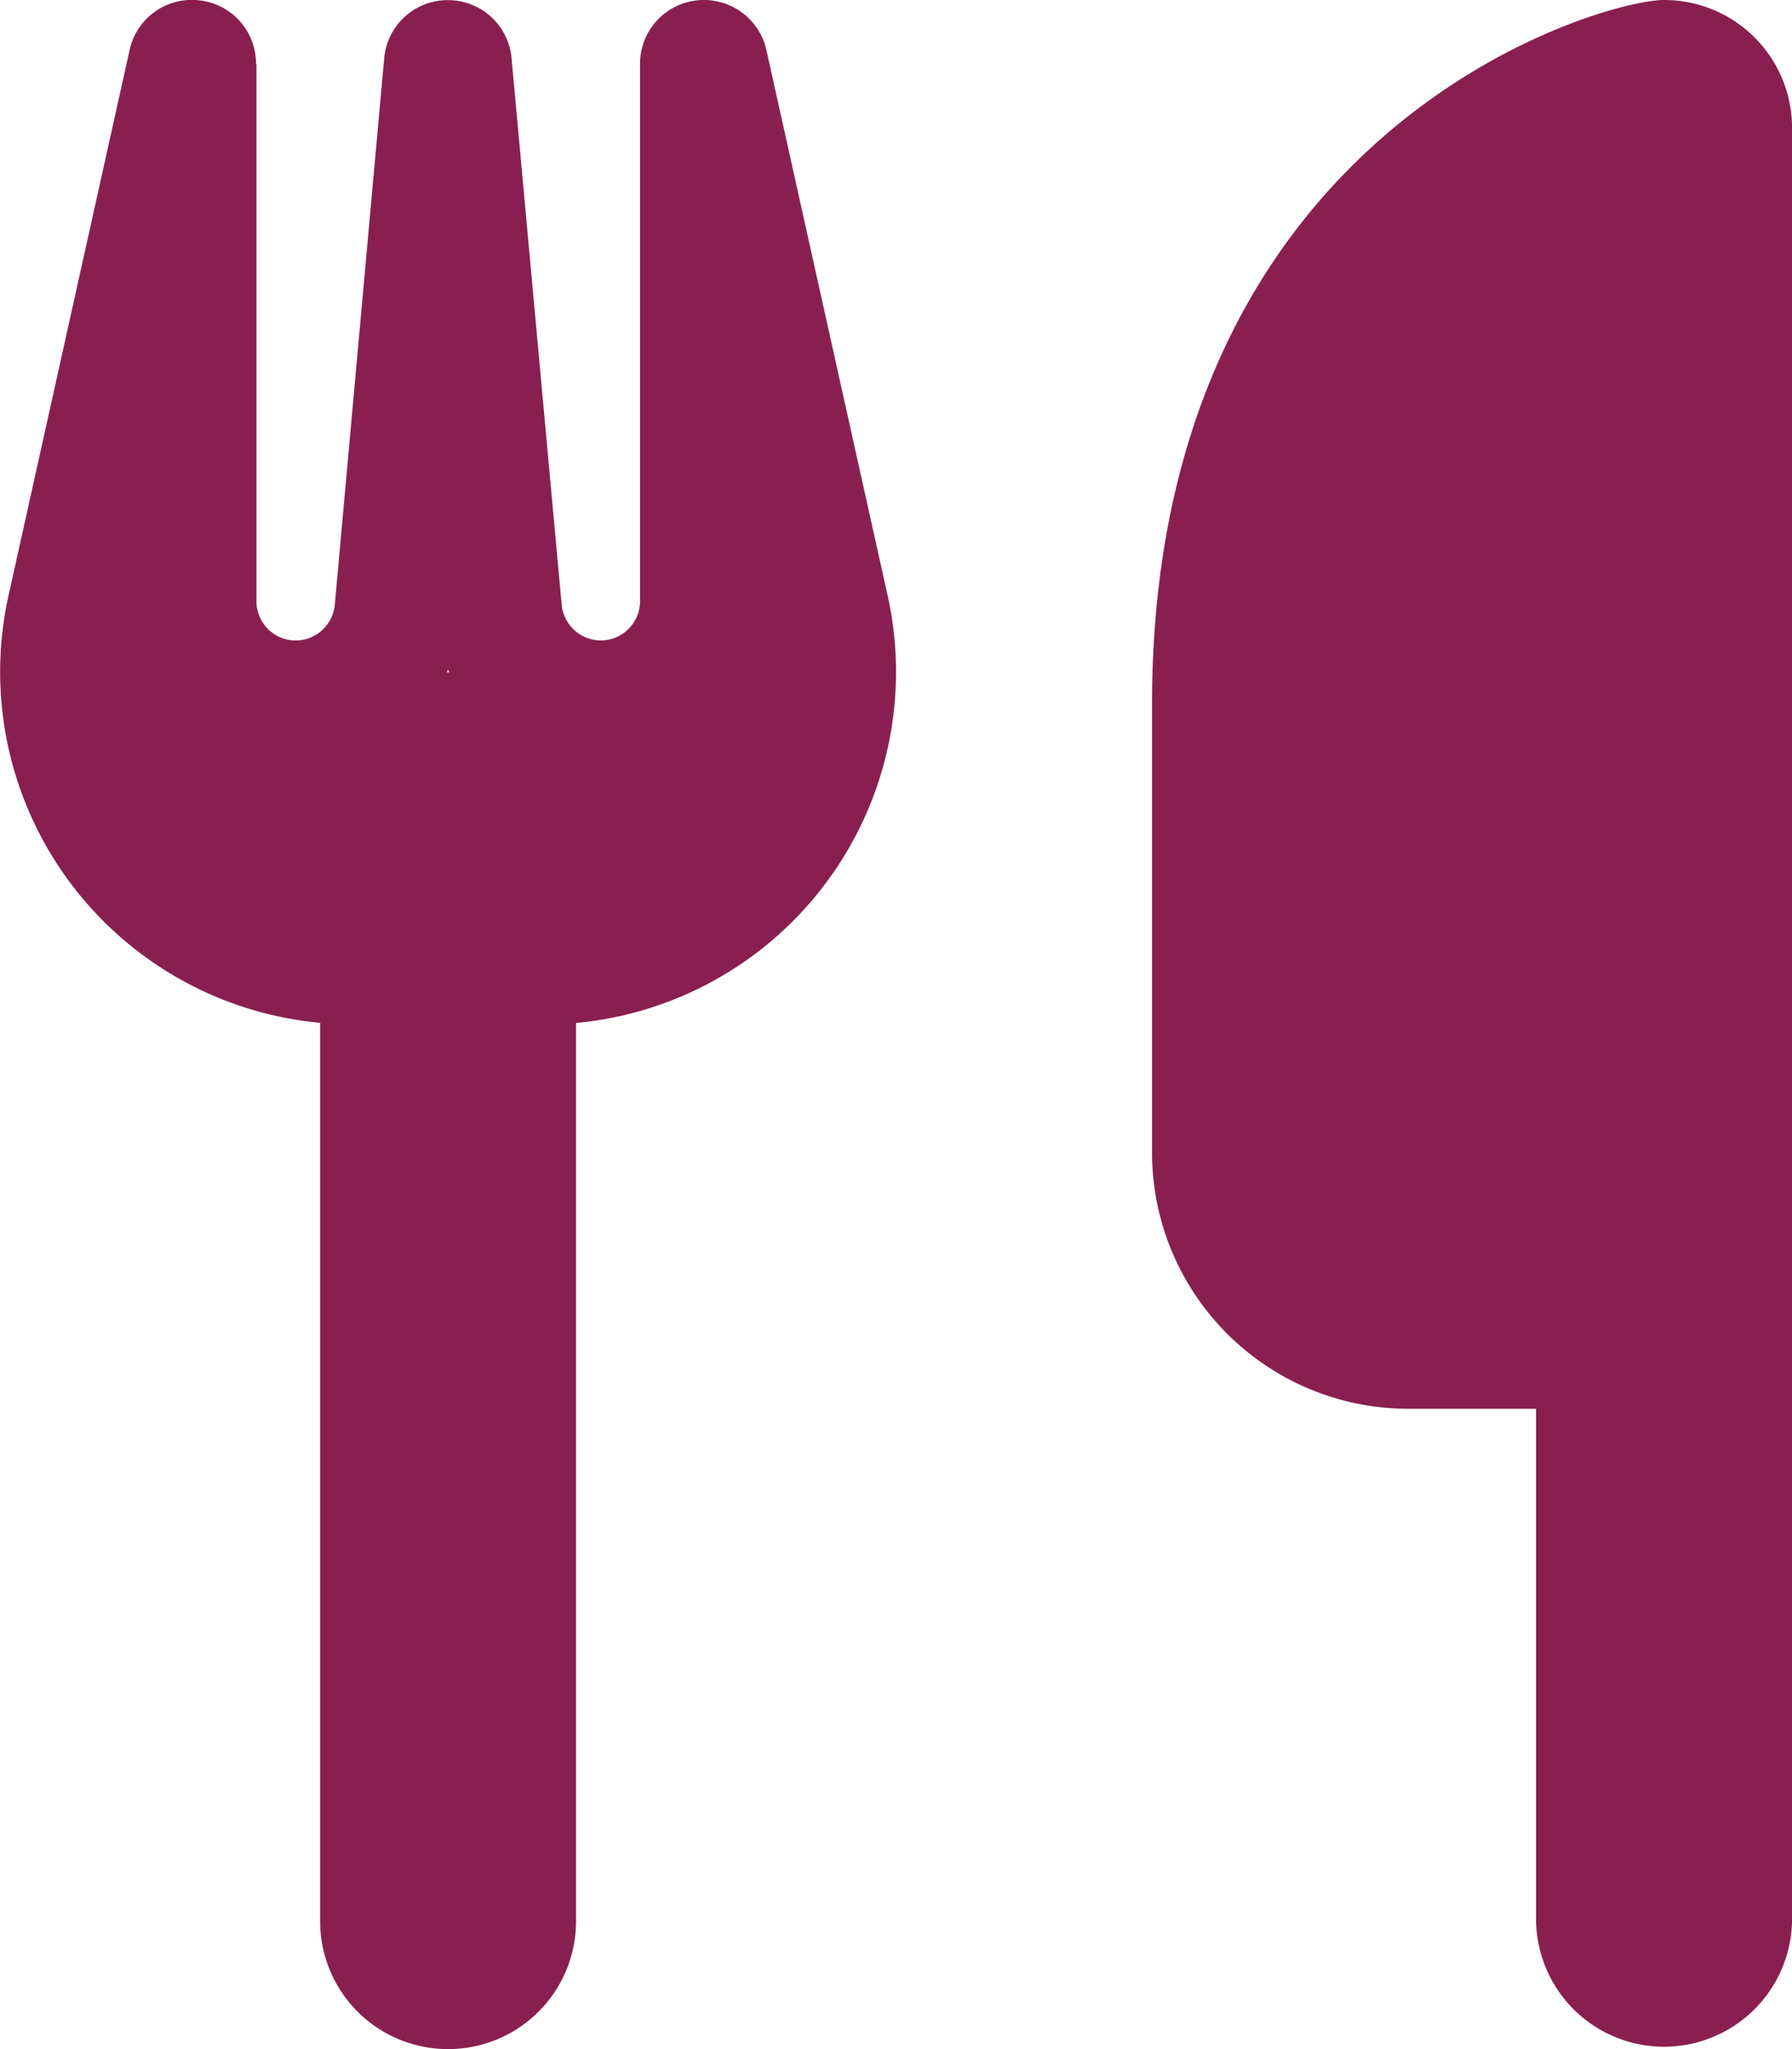 <svg xmlns="http://www.w3.org/2000/svg" width="39.375" height="45" viewBox="0 0 39.375 45">
  <path id="Path_146" data-name="Path 146" d="M16.875-39.375c-1.406,0-11.25,2.813-11.25,15.469v9.844A5.63,5.63,0,0,0,11.25-8.437h2.813V2.813a2.813,2.813,0,0,0,5.625,0V-36.562A2.809,2.809,0,0,0,16.875-39.375Zm-30.937,1.406a1.4,1.4,0,0,0-1.257-1.4,1.4,1.4,0,0,0-1.521,1.09L-19.5-26.3a7.736,7.736,0,0,0-.185,1.679,7.741,7.741,0,0,0,7.031,7.708V2.813A2.809,2.809,0,0,0-9.844,5.625,2.809,2.809,0,0,0-7.031,2.813V-16.91A7.741,7.741,0,0,0,0-24.618,7.735,7.735,0,0,0-.185-26.3L-2.848-38.276a1.406,1.406,0,0,0-1.529-1.09,1.4,1.4,0,0,0-1.248,1.4v11.795a.863.863,0,0,1-.861.861.868.868,0,0,1-.861-.791l-1.1-11.988a1.4,1.4,0,0,0-1.4-1.283,1.4,1.4,0,0,0-1.4,1.283L-12.331-26.1a.868.868,0,0,1-.861.791.863.863,0,0,1-.861-.861V-37.969Zm4.245,13.359H-9.87l.026-.062Z" transform="translate(19.688 39.375)" fill="#891f51"/>
</svg>
